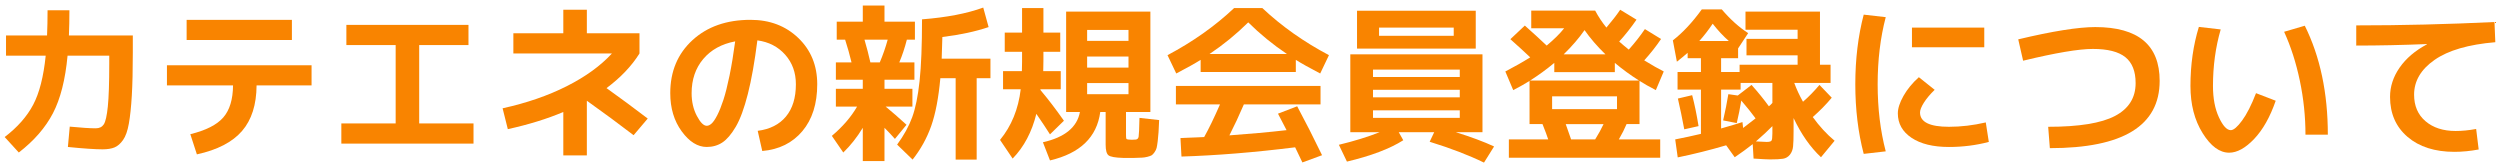 <?xml version="1.0" encoding="utf-8"?>
<!-- Generator: Adobe Illustrator 28.0.0, SVG Export Plug-In . SVG Version: 6.00 Build 0)  -->
<svg version="1.1" id="レイヤー_1" xmlns="http://www.w3.org/2000/svg" xmlns:xlink="http://www.w3.org/1999/xlink" x="0px"
	 y="0px" viewBox="0 0 223 15" style="enable-background:new 0 0 223 15;" xml:space="preserve">
<g>
	<g>
		<path style="fill:#F98400;" d="M4.243,0.915h1.949c0,0.8-0.015,1.55-0.045,2.25h5.7V4.71c0,1.54-0.03,2.815-0.09,3.825
			s-0.147,1.84-0.263,2.49c-0.115,0.65-0.287,1.138-0.518,1.463c-0.229,0.325-0.482,0.545-0.757,0.66
			c-0.275,0.115-0.633,0.172-1.073,0.172c-0.66,0-1.689-0.07-3.09-0.21l0.165-1.815c1.03,0.1,1.805,0.15,2.325,0.15
			c0.32,0,0.558-0.117,0.713-0.353c0.154-0.234,0.274-0.765,0.359-1.59s0.128-2.097,0.128-3.817v-0.72H6.027
			c-0.2,2.14-0.635,3.853-1.305,5.137c-0.67,1.285-1.685,2.453-3.045,3.502l-1.26-1.38c1.14-0.87,1.987-1.83,2.542-2.88
			c0.556-1.05,0.928-2.51,1.118-4.38h-3.54v-1.8h3.66C4.227,2.475,4.243,1.725,4.243,0.915z"/>
		<path style="fill:#F98400;" d="M14.892,5.82h12.9v1.8h-4.905c-0.01,1.72-0.442,3.075-1.298,4.065
			c-0.854,0.99-2.197,1.685-4.027,2.085l-0.585-1.8c1.39-0.34,2.37-0.838,2.94-1.493c0.569-0.655,0.859-1.607,0.87-2.857h-5.896
			V5.82z M16.647,3.57v-1.8h9.391v1.8H16.647z"/>
		<path style="fill:#F98400;" d="M30.897,2.22h10.891v1.8h-4.396v6.99h4.845v1.8H30.448v-1.8h4.845V4.02h-4.396V2.22z"/>
		<path style="fill:#F98400;" d="M45.792,2.97h4.455v-2.1h2.1v2.1h4.695v1.8c-0.7,1.12-1.681,2.15-2.94,3.09
			c1.23,0.88,2.455,1.785,3.675,2.715l-1.26,1.485c-1.25-0.96-2.64-1.985-4.17-3.075v4.875h-2.1V9.99
			c-1.44,0.61-3.09,1.12-4.95,1.53l-0.465-1.86c2.14-0.47,4.047-1.127,5.723-1.973c1.675-0.845,3.017-1.817,4.027-2.917h-8.79V2.97z
			"/>
		<path style="fill:#F98400;" d="M67.587,11.67c1.09-0.14,1.93-0.565,2.52-1.275s0.886-1.67,0.886-2.88
			c0-1.04-0.318-1.917-0.953-2.633C69.405,4.167,68.578,3.74,67.557,3.6c-0.24,1.9-0.522,3.493-0.848,4.777
			c-0.325,1.285-0.685,2.263-1.08,2.933c-0.395,0.67-0.795,1.138-1.199,1.402c-0.405,0.265-0.868,0.397-1.388,0.397
			c-0.811,0-1.556-0.465-2.235-1.395c-0.68-0.93-1.02-2.065-1.02-3.405c0-1.94,0.66-3.515,1.979-4.725
			c1.32-1.209,3.045-1.815,5.175-1.815c1.721,0,3.143,0.54,4.268,1.62s1.688,2.455,1.688,4.125c0,1.74-0.442,3.135-1.327,4.185
			c-0.885,1.05-2.077,1.64-3.577,1.77L67.587,11.67z M65.578,3.69c-1.21,0.23-2.16,0.755-2.851,1.575
			c-0.689,0.82-1.035,1.835-1.035,3.045c0,0.76,0.155,1.435,0.466,2.025c0.31,0.59,0.604,0.885,0.885,0.885
			c0.14,0,0.285-0.067,0.435-0.203c0.15-0.135,0.317-0.382,0.503-0.743c0.185-0.36,0.367-0.815,0.547-1.365
			c0.181-0.55,0.362-1.275,0.548-2.175C65.259,5.835,65.427,4.82,65.578,3.69z"/>
		<path style="fill:#F98400;" d="M81.567,7.11h-2.67v0.81h2.49v1.59h-2.385c0.56,0.46,1.18,1,1.859,1.62l-1.034,1.26
			c-0.271-0.31-0.58-0.64-0.931-0.99v2.97h-1.935V11.4c-0.51,0.84-1.09,1.575-1.74,2.205l-1.02-1.485c0.97-0.82,1.72-1.69,2.25-2.61
			h-1.891V7.92h2.4V7.11h-2.4V5.565h1.396c-0.16-0.67-0.351-1.345-0.57-2.025h-0.75V1.935h2.325v-1.44h1.935v1.44h2.715V3.54h-0.72
			c-0.189,0.74-0.415,1.415-0.675,2.025h1.35V7.11z M77.637,5.565h0.84c0.28-0.66,0.516-1.335,0.705-2.025h-2.07
			C77.312,4.22,77.487,4.895,77.637,5.565z M83.998,5.235h4.35v1.74h-1.229v7.26h-1.875v-7.26h-1.365
			c-0.16,1.76-0.433,3.183-0.817,4.268c-0.386,1.085-0.938,2.082-1.658,2.992l-1.38-1.335c0.601-0.82,1.048-1.632,1.343-2.438
			c0.295-0.805,0.515-1.882,0.66-3.232c0.145-1.35,0.218-3.185,0.218-5.505c2.189-0.17,4.01-0.52,5.46-1.05l0.479,1.74
			c-1.18,0.4-2.555,0.695-4.125,0.885C84.038,4.17,84.017,4.815,83.998,5.235z"/>
		<path style="fill:#F98400;" d="M89.472,7.965v-1.62h1.68c0.011-0.18,0.016-0.455,0.016-0.825v-0.9h-1.545V2.91h1.545V0.72h1.905
			v2.19h1.5v1.71h-1.5v0.795c0,0.42-0.006,0.73-0.016,0.93h1.561v1.62h-1.801l-0.015,0.03v0.03c0.67,0.79,1.37,1.705,2.1,2.745
			l-1.244,1.215c-0.301-0.48-0.705-1.09-1.216-1.83c-0.399,1.62-1.104,2.95-2.114,3.99l-1.125-1.665
			c1.02-1.24,1.635-2.745,1.845-4.515H89.472z M101.203,14.085h-0.54h-0.495c-0.69-0.02-1.12-0.097-1.29-0.232
			S98.623,13.4,98.623,12.9V9.99h-0.48c-0.3,2.25-1.795,3.69-4.484,4.32l-0.631-1.62c1.95-0.44,3.051-1.34,3.301-2.7h-1.23V1.035
			h7.515V9.99h-2.175v1.98c0,0.23,0.01,0.365,0.03,0.405c0.02,0.04,0.09,0.065,0.21,0.075c0.03,0,0.077,0.002,0.143,0.007
			c0.064,0.005,0.112,0.008,0.143,0.008c0.04,0,0.098-0.003,0.173-0.008c0.074-0.005,0.127-0.007,0.157-0.007
			c0.149-0.01,0.24-0.095,0.27-0.255c0.03-0.16,0.055-0.72,0.075-1.68l1.755,0.195c-0.02,0.46-0.037,0.818-0.053,1.073
			c-0.015,0.255-0.04,0.522-0.074,0.802c-0.035,0.28-0.067,0.482-0.098,0.607s-0.093,0.255-0.188,0.39
			c-0.096,0.135-0.181,0.225-0.255,0.27c-0.075,0.045-0.2,0.09-0.375,0.135c-0.176,0.045-0.338,0.069-0.488,0.075
			C101.712,14.067,101.493,14.075,101.203,14.085z M96.972,3.645h3.69V2.67h-3.69V3.645z M96.972,5.04v0.99h3.69V5.04H96.972z
			 M96.972,7.41V8.4h3.69V7.41H96.972z"/>
		<path style="fill:#F98400;" d="M115.587,5.34v1.08h-8.49V5.34c-0.51,0.32-1.235,0.725-2.175,1.215l-0.78-1.635
			c2.25-1.19,4.23-2.59,5.94-4.2h2.52c1.71,1.61,3.69,3.01,5.94,4.2l-0.78,1.635C116.822,6.065,116.097,5.66,115.587,5.34z
			 M115.708,9.48c0.72,1.34,1.46,2.795,2.22,4.365l-1.755,0.645c-0.26-0.56-0.476-1.01-0.646-1.35
			c-3.6,0.45-6.979,0.725-10.14,0.825l-0.09-1.65c0.16-0.01,0.383-0.02,0.667-0.03c0.285-0.01,0.545-0.02,0.78-0.03
			c0.235-0.01,0.458-0.02,0.668-0.03c0.43-0.77,0.899-1.74,1.41-2.91h-3.931v-1.65h12.9v1.65h-6.84c-0.41,0.96-0.841,1.88-1.29,2.76
			c1.819-0.13,3.52-0.285,5.1-0.465c-0.19-0.38-0.445-0.87-0.765-1.47L115.708,9.48z M114.792,4.815c-1.25-0.84-2.4-1.78-3.45-2.82
			c-1.05,1.04-2.2,1.98-3.45,2.82H114.792z"/>
		<path style="fill:#F98400;" d="M122.472,11.79h-2.024V4.845h11.789v6.945h-2.385c1.38,0.43,2.521,0.855,3.42,1.275l-0.899,1.44
			c-1.351-0.66-2.966-1.28-4.846-1.86l0.405-0.855h-3.165l0.405,0.72c-1.2,0.76-2.875,1.395-5.025,1.905l-0.72-1.5
			c1.37-0.33,2.585-0.705,3.646-1.125H122.472z M123.012,4.335h-1.965V0.96h10.59v3.375H123.012z M122.472,6.87h7.74V6.21h-7.74
			V6.87z M122.472,8.01v0.675h7.74V8.01H122.472z M122.472,9.84v0.675h7.74V9.84H122.472z M123.012,3.195h6.66V2.46h-6.66V3.195z"/>
		<path style="fill:#F98400;" d="M136.587,2.52V0.945h5.7c0.3,0.561,0.635,1.065,1.005,1.515c0.51-0.6,0.92-1.13,1.229-1.59
			l1.455,0.885c-0.49,0.71-1.005,1.36-1.545,1.95c0.271,0.24,0.555,0.48,0.855,0.72c0.529-0.59,1.01-1.2,1.439-1.83l1.44,0.885
			c-0.431,0.64-0.931,1.275-1.5,1.905c0.72,0.44,1.3,0.77,1.74,0.99l-0.705,1.665c-0.58-0.3-1.065-0.575-1.455-0.825v3.854h-1.155
			c-0.17,0.41-0.4,0.865-0.69,1.365h3.69v1.635h-13.5v-1.635h3.51c-0.1-0.31-0.27-0.765-0.51-1.365h-1.155V7.215
			c-0.39,0.25-0.875,0.524-1.455,0.825l-0.705-1.665c0.811-0.42,1.551-0.84,2.221-1.26c-0.45-0.43-1.04-0.97-1.771-1.62l1.29-1.215
			c0.71,0.63,1.36,1.226,1.95,1.785c0.67-0.56,1.189-1.075,1.56-1.545H136.587z M136.482,7.185h9.721
			c-0.761-0.48-1.48-1.005-2.16-1.575v0.825h-5.4V5.61C137.962,6.18,137.242,6.705,136.482,7.185z M138.448,9.735h5.789v-1.14
			h-5.789V9.735z M141.342,2.685c-0.5,0.72-1.12,1.44-1.86,2.16h3.721C142.462,4.125,141.842,3.405,141.342,2.685z M142.288,12.435
			c0.3-0.48,0.55-0.935,0.75-1.365h-3.375c0.22,0.6,0.38,1.056,0.479,1.365H142.288z"/>
		<path style="fill:#F98400;" d="M162.342,1.035v4.74h0.945v1.62h-3.24c0.2,0.55,0.46,1.11,0.78,1.68c0.5-0.43,0.989-0.93,1.47-1.5
			l1.095,1.14c-0.5,0.6-1.064,1.175-1.694,1.725c0.6,0.83,1.249,1.535,1.949,2.115l-1.215,1.47c-0.95-0.89-1.765-2.055-2.445-3.495
			v1.17c0,0.62-0.015,1.075-0.045,1.365c-0.029,0.29-0.125,0.535-0.284,0.735c-0.16,0.2-0.365,0.32-0.615,0.36
			c-0.25,0.04-0.636,0.06-1.155,0.06c-0.21,0-0.7-0.025-1.47-0.075l-0.075-1.29c-0.48,0.38-1.015,0.77-1.605,1.17l-0.765-1.065
			c-1.46,0.43-2.9,0.79-4.32,1.08l-0.225-1.605c0.77-0.15,1.535-0.315,2.295-0.495V7.995h-2.085V6.42h2.085V5.19h-1.185V4.71
			c-0.271,0.24-0.591,0.505-0.96,0.795l-0.36-1.905c0.88-0.68,1.74-1.6,2.58-2.76h1.785c0.76,0.89,1.545,1.595,2.354,2.115
			l-0.899,1.365v0.87h-1.516v1.23h1.65V5.775h5.175v-0.84h-4.56v-1.47h4.56V2.655h-4.649v-1.62H162.342z M149.667,8.79l1.274-0.3
			c0.21,0.791,0.4,1.71,0.57,2.76l-1.275,0.285C150.057,10.575,149.868,9.66,149.667,8.79z M154.212,3.66
			c-0.51-0.45-0.99-0.965-1.44-1.545c-0.39,0.58-0.79,1.095-1.199,1.545H154.212z M153.703,10.74c0.189-0.819,0.345-1.6,0.465-2.34
			l0.84,0.12l1.229-0.945c0.591,0.66,1.105,1.295,1.546,1.905c0.039-0.03,0.095-0.077,0.165-0.143
			c0.069-0.065,0.119-0.117,0.149-0.157V7.395h-2.835v0.6h-1.74v3.465c0.84-0.24,1.476-0.43,1.905-0.57l0.06,0.525
			c0.67-0.51,1.04-0.795,1.11-0.855c-0.31-0.43-0.735-0.96-1.274-1.59c-0.11,0.67-0.246,1.34-0.405,2.01L153.703,10.74z
			 M158.097,11.25c-0.4,0.41-0.89,0.865-1.47,1.365c0.45,0.03,0.77,0.045,0.96,0.045c0.229,0,0.372-0.038,0.428-0.113
			c0.055-0.075,0.082-0.292,0.082-0.652V11.25z"/>
		<path style="fill:#F98400;" d="M168.208,1.53c-0.48,1.83-0.721,3.825-0.721,5.985s0.24,4.155,0.721,5.985l-1.965,0.225
			c-0.501-1.91-0.75-3.98-0.75-6.21s0.249-4.3,0.75-6.21L168.208,1.53z M177.132,10.92l0.27,1.74c-1.14,0.3-2.324,0.45-3.555,0.45
			c-1.41,0-2.522-0.272-3.337-0.817c-0.815-0.545-1.223-1.272-1.223-2.183c0-0.439,0.167-0.957,0.502-1.552s0.793-1.152,1.373-1.672
			l1.41,1.125c-0.41,0.4-0.73,0.782-0.961,1.147c-0.229,0.365-0.345,0.657-0.345,0.877c0,0.85,0.86,1.275,2.58,1.275
			C174.927,11.31,176.022,11.18,177.132,10.92z M170.547,4.215V2.46h6.45v1.755H170.547z"/>
		<path style="fill:#F98400;" d="M180.462,5.415l-0.436-1.905c3.061-0.73,5.351-1.095,6.87-1.095c3.83,0,5.745,1.6,5.745,4.8
			c0,4-3.265,6-9.795,6l-0.149-1.905c2.749,0,4.737-0.322,5.962-0.968c1.225-0.645,1.838-1.622,1.838-2.932
			c0-1.05-0.306-1.82-0.915-2.31c-0.61-0.49-1.575-0.735-2.896-0.735C185.427,4.365,183.352,4.715,180.462,5.415z"/>
		<path style="fill:#F98400;" d="M198.087,2.625c-0.46,1.58-0.69,3.26-0.69,5.04c0,1.11,0.178,2.045,0.533,2.805
			c0.354,0.76,0.707,1.14,1.057,1.14c0.25,0,0.586-0.285,1.006-0.855c0.42-0.57,0.834-1.385,1.244-2.445l1.756,0.675
			c-0.501,1.45-1.141,2.585-1.92,3.405c-0.78,0.82-1.525,1.23-2.235,1.23c-0.851,0-1.638-0.58-2.362-1.74
			c-0.726-1.16-1.088-2.565-1.088-4.215c0-1.88,0.25-3.635,0.75-5.265L198.087,2.625z M203.743,2.835l1.845-0.54
			c1.37,2.76,2.055,6,2.055,9.72h-1.995c0-1.61-0.167-3.215-0.502-4.815S204.342,4.145,203.743,2.835z"/>
		<path style="fill:#F98400;" d="M210.177,2.265c4.04,0,8.15-0.1,12.33-0.3l0.075,1.8c-2.391,0.2-4.195,0.725-5.415,1.575
			c-1.221,0.85-1.83,1.885-1.83,3.104c0,1,0.34,1.791,1.02,2.37c0.681,0.58,1.575,0.87,2.686,0.87c0.58,0,1.189-0.06,1.83-0.18
			l0.225,1.83c-0.75,0.14-1.47,0.21-2.16,0.21c-1.75,0-3.145-0.445-4.185-1.335s-1.561-2.08-1.561-3.57
			c0-0.92,0.285-1.79,0.855-2.61c0.57-0.819,1.38-1.51,2.43-2.07V3.93c-2.189,0.09-4.29,0.135-6.3,0.135V2.265z"/>
	</g>
</g>
</svg>
